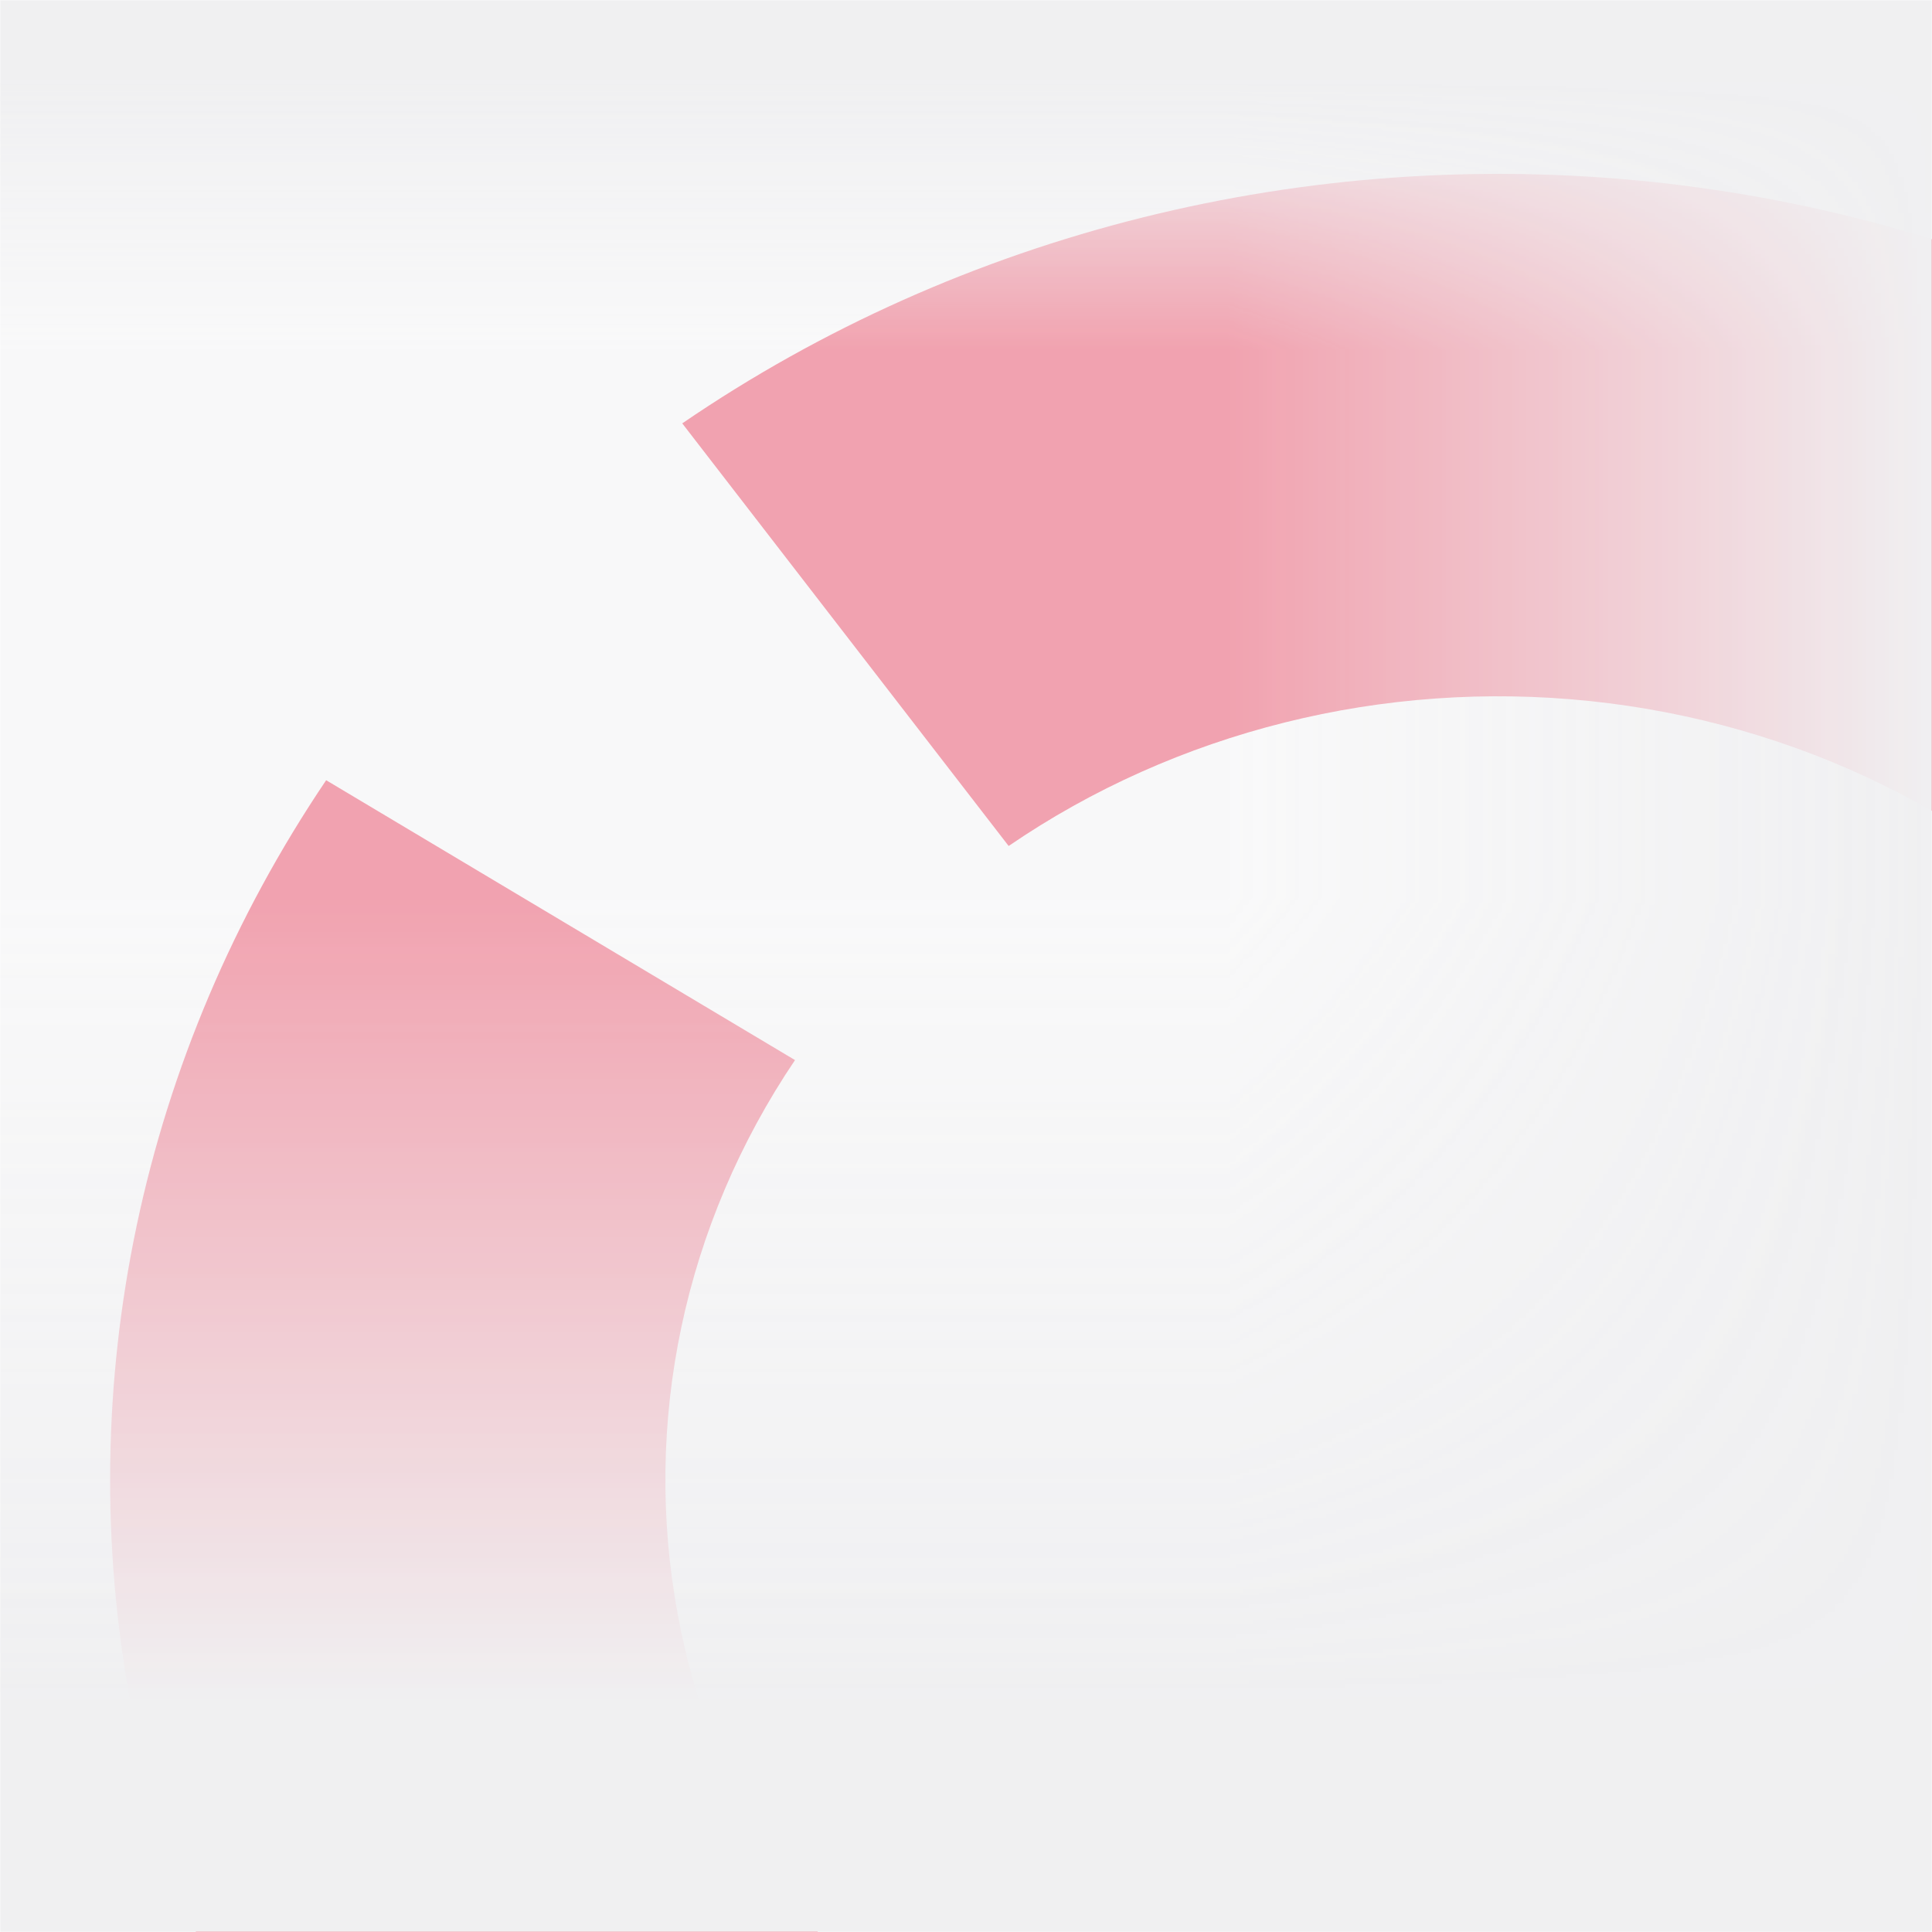 <?xml version="1.0" encoding="utf-8"?>
<svg xmlns="http://www.w3.org/2000/svg" width="1000" height="1000" viewBox="0 0 1000 1000" fill="none">
<g clip-path="url(#clip0)">
<g opacity="0.8">
<g filter="url(#filter0_f)">
<path d="M353.126 219.139C497.811 120.219 676.508 75.625 854.282 94.076C1032.06 112.527 1196.12 192.695 1314.41 318.909C1432.7 445.123 1496.71 608.307 1493.91 776.559C1491.12 944.812 1421.73 1106.04 1299.31 1228.71C1176.89 1351.39 1010.24 1426.69 831.935 1439.91C653.636 1453.13 476.506 1403.31 335.176 1300.18C193.845 1197.06 98.475 1048.05 67.71 882.282C36.944 716.518 72.996 545.916 168.817 403.831L411.49 548.699C353.998 633.95 332.367 736.311 350.826 835.769C369.285 935.228 426.507 1024.63 511.306 1086.51C596.104 1148.38 702.381 1178.28 809.361 1170.35C916.341 1162.42 1016.33 1117.23 1089.78 1043.63C1163.24 970.021 1204.87 873.287 1206.55 772.336C1208.22 671.384 1169.82 573.474 1098.85 497.745C1027.87 422.017 929.433 373.916 822.769 362.846C716.105 351.775 608.887 378.531 522.075 437.883L353.126 219.139Z" fill="#F04B65"/>
</g>
<mask id="mask0" mask-type="alpha" maskUnits="userSpaceOnUse" x="0" y="0" width="1000" height="1000">
<rect width="1000" height="1000" fill="url(#paint0_linear)"/>
<rect width="1000" height="1000" fill="url(#paint1_linear)"/>
<rect width="1000" height="1000" fill="url(#paint2_linear)"/>
</mask>
<g mask="url(#mask0)">
<rect width="1000" height="1000" fill="#ECECEE"/>
</g>
</g>
</g>
<defs>
<filter id="filter0_f" x="38.998" y="71.998" width="1473" height="1388" filterUnits="userSpaceOnUse" color-interpolation-filters="sRGB">
<feFlood flood-opacity="0" result="BackgroundImageFix"/>
<feBlend mode="normal" in="SourceGraphic" in2="BackgroundImageFix" result="shape"/>
<feGaussianBlur stdDeviation="9" result="effect1_foregroundBlur"/>
</filter>
<linearGradient id="paint0_linear" x1="0" y1="500" x2="1000" y2="500" gradientUnits="userSpaceOnUse">
<stop offset="0.635" stop-opacity="0.4"/>
<stop offset="1"/>
</linearGradient>
<linearGradient id="paint1_linear" x1="500" y1="464.41" x2="500" y2="0" gradientUnits="userSpaceOnUse">
<stop offset="0.609" stop-opacity="0"/>
<stop offset="0.911"/>
</linearGradient>
<linearGradient id="paint2_linear" x1="500" y1="464.41" x2="500" y2="1000" gradientUnits="userSpaceOnUse">
<stop stop-opacity="0"/>
<stop offset="0.776"/>
</linearGradient>
<clipPath id="clip0">
<rect width="1000" height="1000" fill="white"/>
</clipPath>
</defs>
</svg>